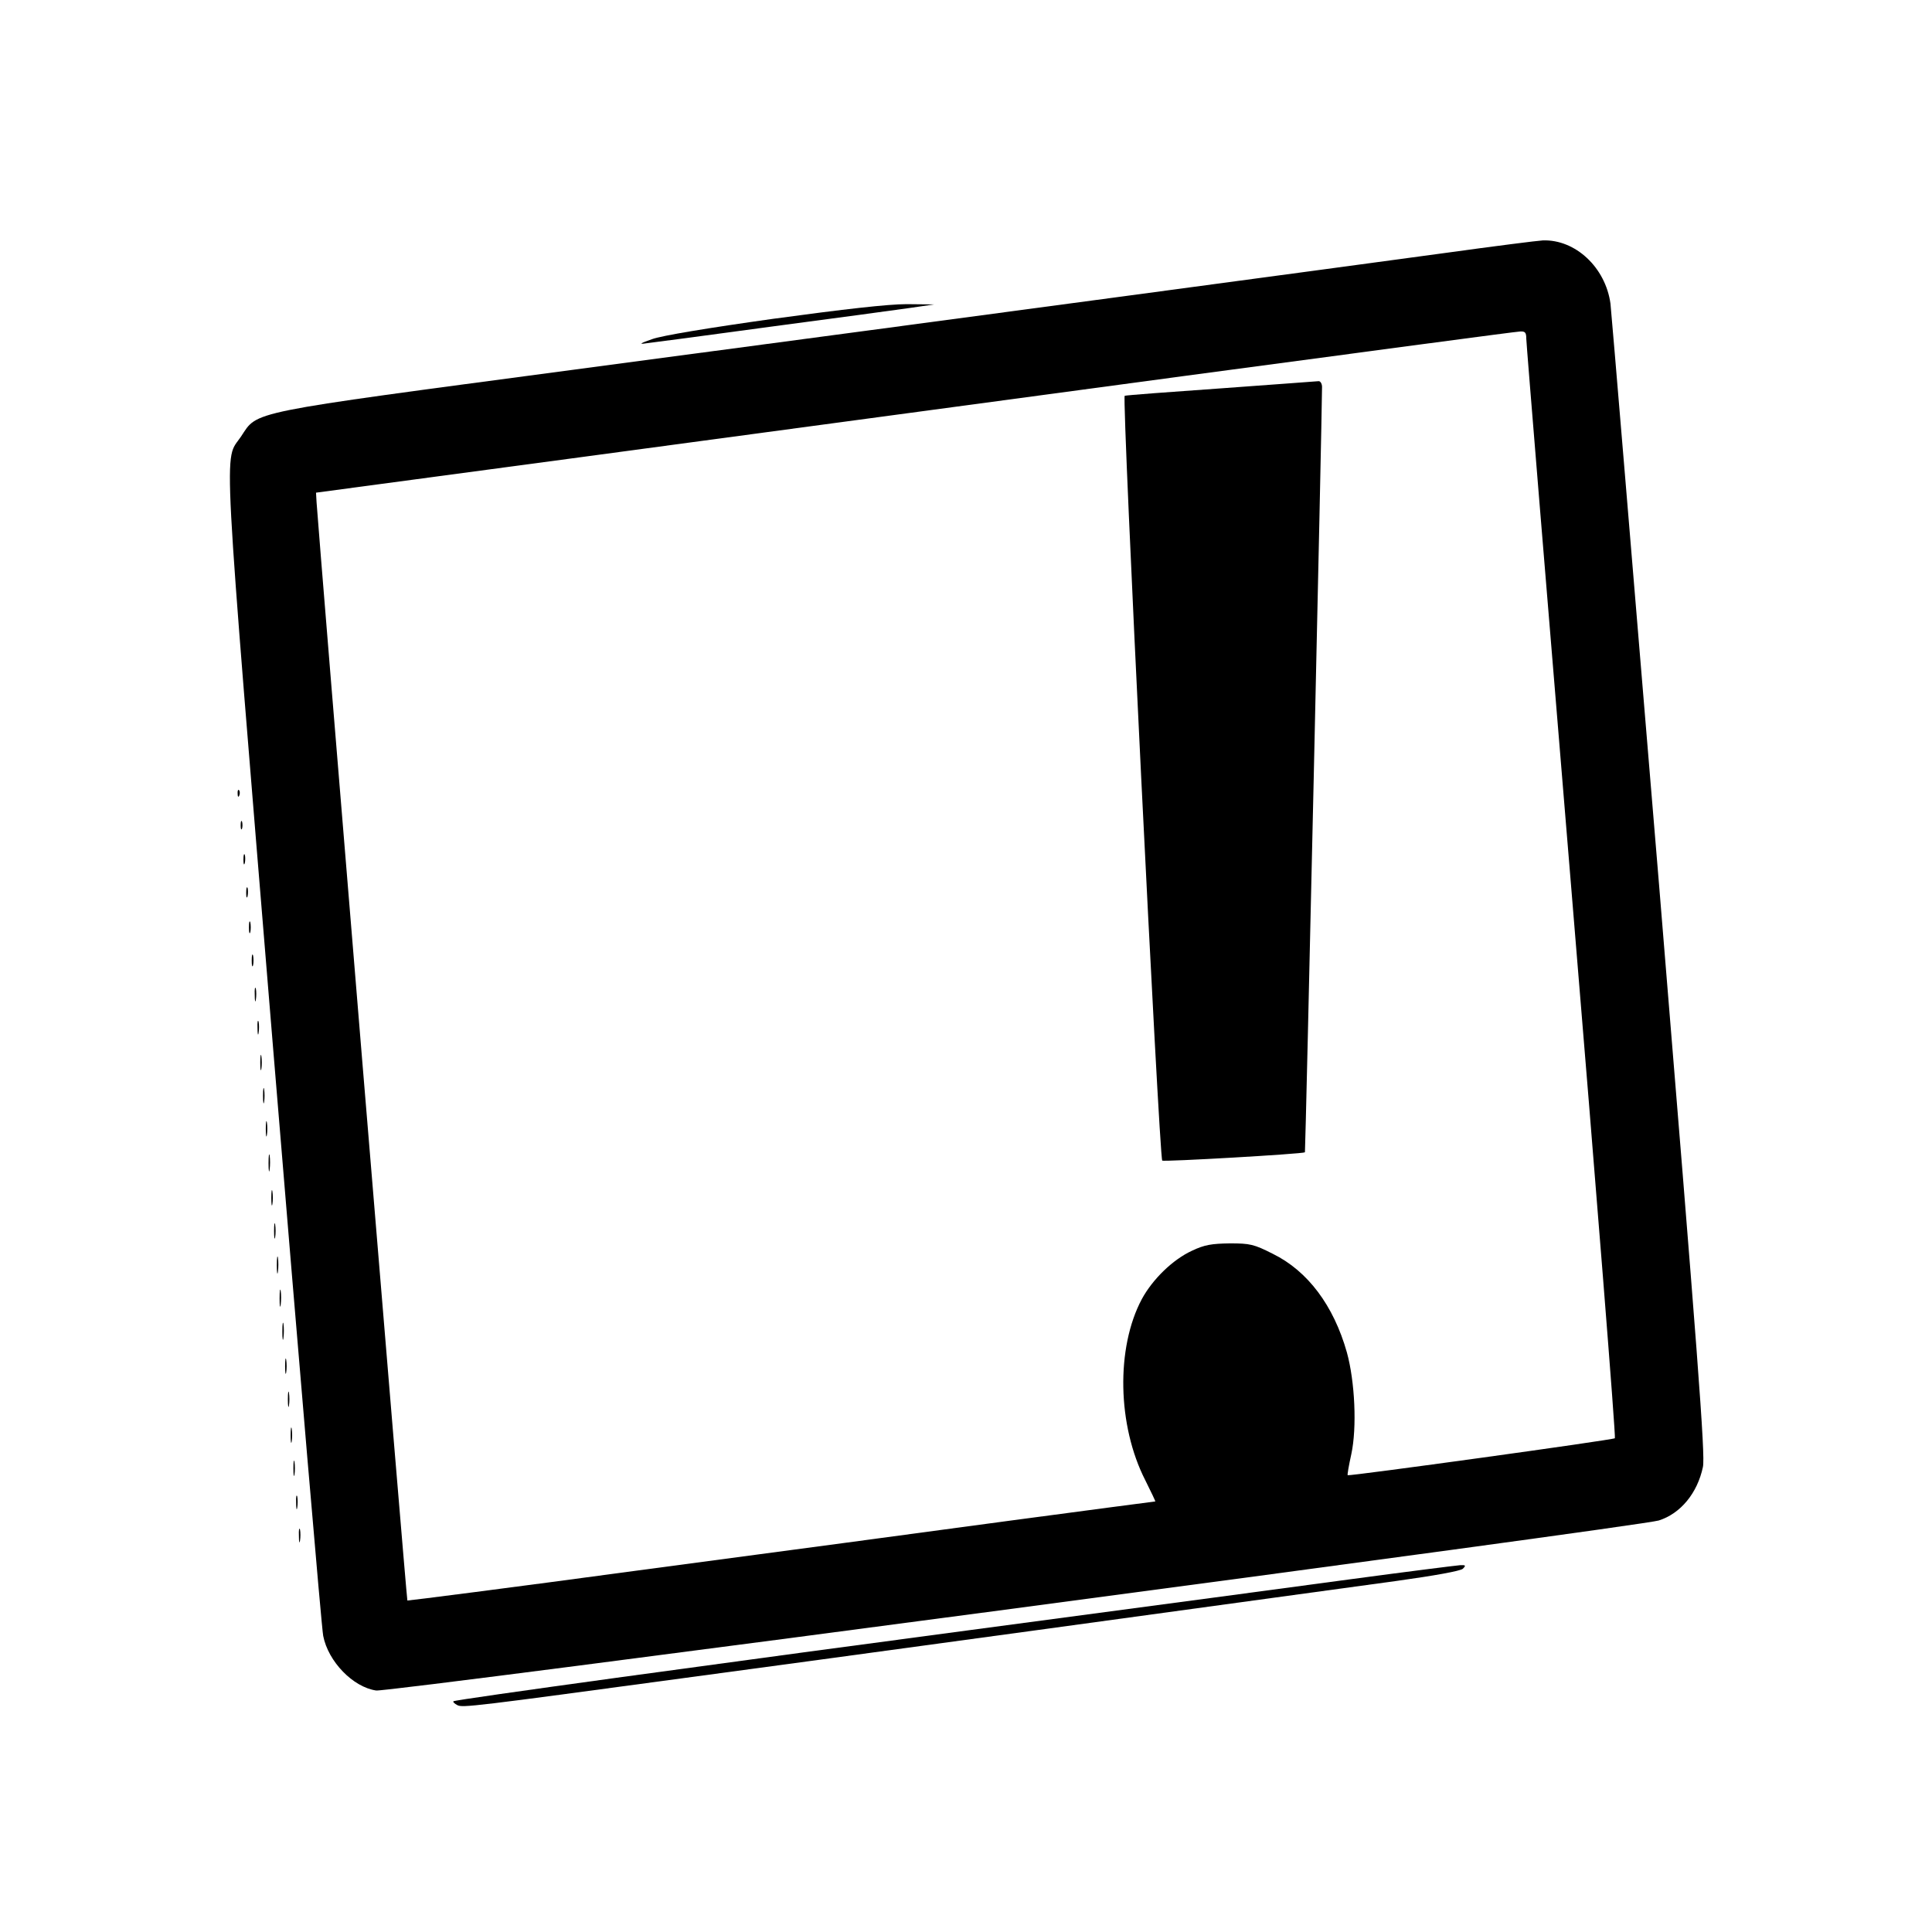 <?xml version="1.0" standalone="no"?>
<!DOCTYPE svg PUBLIC "-//W3C//DTD SVG 20010904//EN"
 "http://www.w3.org/TR/2001/REC-SVG-20010904/DTD/svg10.dtd">
<svg version="1.0" xmlns="http://www.w3.org/2000/svg"
 width="700pt" height="700pt" viewBox="0 0 700 700"
 preserveAspectRatio="xMidYMid meet">
<g transform="translate(0,700) scale(0.1,-0.1)"
fill="#000000" stroke="none">
<path d="M5240 6084 c-367 -50 -1660 -224 -3165 -424 -1195 -159 -1139 -148
-1202 -242 -63 -94 -70 57 117 -2222 94 -1139 175 -2094 181 -2123 18 -93 108
-186 192 -198 44 -7 4580 595 4647 616 79 25 140 99 160 194 9 42 -18 394
-159 2110 -94 1133 -173 2080 -176 2105 -18 131 -127 233 -245 229 -19 -1
-177 -21 -350 -45z m290 -311 c0 -16 74 -917 164 -2003 90 -1086 161 -1978
157 -1981 -5 -6 -962 -138 -968 -134 -2 1 4 35 13 76 21 97 13 264 -16 369
-48 170 -142 295 -268 357 -69 35 -83 38 -156 38 -66 -1 -92 -5 -138 -27 -69
-32 -142 -103 -181 -175 -94 -176 -89 -458 13 -657 21 -42 37 -76 36 -76 -2 0
-237 -31 -522 -69 -286 -39 -894 -120 -1352 -181 -458 -62 -835 -110 -836
-109 -3 3 -323 3880 -329 3979 l-2 35 985 132 c542 73 1518 204 2170 292 652
87 1195 160 1208 160 18 1 22 -4 22 -26z"/>
<path d="M4425 5593 c-187 -13 -345 -25 -350 -27 -11 -4 125 -2759 136 -2771
5 -5 508 24 517 30 2 1 62 2676 62 2773 0 12 -6 21 -12 21 -7 -1 -166 -12
-353 -26z"/>
<path d="M2802 5845 c-235 -33 -405 -61 -440 -74 -43 -15 -48 -19 -22 -15 19
2 222 29 450 60 228 30 456 61 505 68 l90 13 -100 1 c-67 0 -226 -18 -483 -53z"/>
<path d="M861 4124 c0 -11 3 -14 6 -6 3 7 2 16 -1 19 -3 4 -6 -2 -5 -13z"/>
<path d="M872 4010 c0 -14 2 -19 5 -12 2 6 2 18 0 25 -3 6 -5 1 -5 -13z"/>
<path d="M882 3885 c0 -16 2 -22 5 -12 2 9 2 23 0 30 -3 6 -5 -1 -5 -18z"/>
<path d="M892 3765 c0 -16 2 -22 5 -12 2 9 2 23 0 30 -3 6 -5 -1 -5 -18z"/>
<path d="M902 3640 c0 -19 2 -27 5 -17 2 9 2 25 0 35 -3 9 -5 1 -5 -18z"/>
<path d="M912 3520 c0 -19 2 -27 5 -17 2 9 2 25 0 35 -3 9 -5 1 -5 -18z"/>
<path d="M923 3395 c0 -22 2 -30 4 -17 2 12 2 30 0 40 -3 9 -5 -1 -4 -23z"/>
<path d="M933 3275 c0 -22 2 -30 4 -17 2 12 2 30 0 40 -3 9 -5 -1 -4 -23z"/>
<path d="M943 3150 c0 -25 2 -35 4 -22 2 12 2 32 0 45 -2 12 -4 2 -4 -23z"/>
<path d="M953 3030 c0 -25 2 -35 4 -22 2 12 2 32 0 45 -2 12 -4 2 -4 -23z"/>
<path d="M963 2910 c0 -25 2 -35 4 -22 2 12 2 32 0 45 -2 12 -4 2 -4 -23z"/>
<path d="M973 2785 c0 -27 2 -38 4 -22 2 15 2 37 0 50 -2 12 -4 0 -4 -28z"/>
<path d="M983 2660 c0 -25 2 -35 4 -22 2 12 2 32 0 45 -2 12 -4 2 -4 -23z"/>
<path d="M993 2540 c0 -25 2 -35 4 -22 2 12 2 32 0 45 -2 12 -4 2 -4 -23z"/>
<path d="M1003 2415 c0 -27 2 -38 4 -22 2 15 2 37 0 50 -2 12 -4 0 -4 -28z"/>
<path d="M1013 2295 c0 -27 2 -38 4 -22 2 15 2 37 0 50 -2 12 -4 0 -4 -28z"/>
<path d="M1023 2175 c0 -27 2 -38 4 -22 2 15 2 37 0 50 -2 12 -4 0 -4 -28z"/>
<path d="M1033 2050 c0 -25 2 -35 4 -22 2 12 2 32 0 45 -2 12 -4 2 -4 -23z"/>
<path d="M1043 1930 c0 -25 2 -35 4 -22 2 12 2 32 0 45 -2 12 -4 2 -4 -23z"/>
<path d="M1053 1800 c0 -25 2 -35 4 -22 2 12 2 32 0 45 -2 12 -4 2 -4 -23z"/>
<path d="M1063 1680 c0 -25 2 -35 4 -22 2 12 2 32 0 45 -2 12 -4 2 -4 -23z"/>
<path d="M1073 1555 c0 -22 2 -30 4 -17 2 12 2 30 0 40 -3 9 -5 -1 -4 -23z"/>
<path d="M1083 1435 c0 -22 2 -30 4 -17 2 12 2 30 0 40 -3 9 -5 -1 -4 -23z"/>
<path d="M4900 1279 c-201 -27 -736 -99 -1190 -159 -1129 -150 -2062 -278
-2067 -284 -3 -2 4 -9 14 -14 18 -10 59 -5 828 99 332 44 2220 302 2575 351
137 19 231 36 240 44 12 12 11 14 -10 13 -14 -1 -189 -23 -390 -50z"/>
</g>
</svg>
